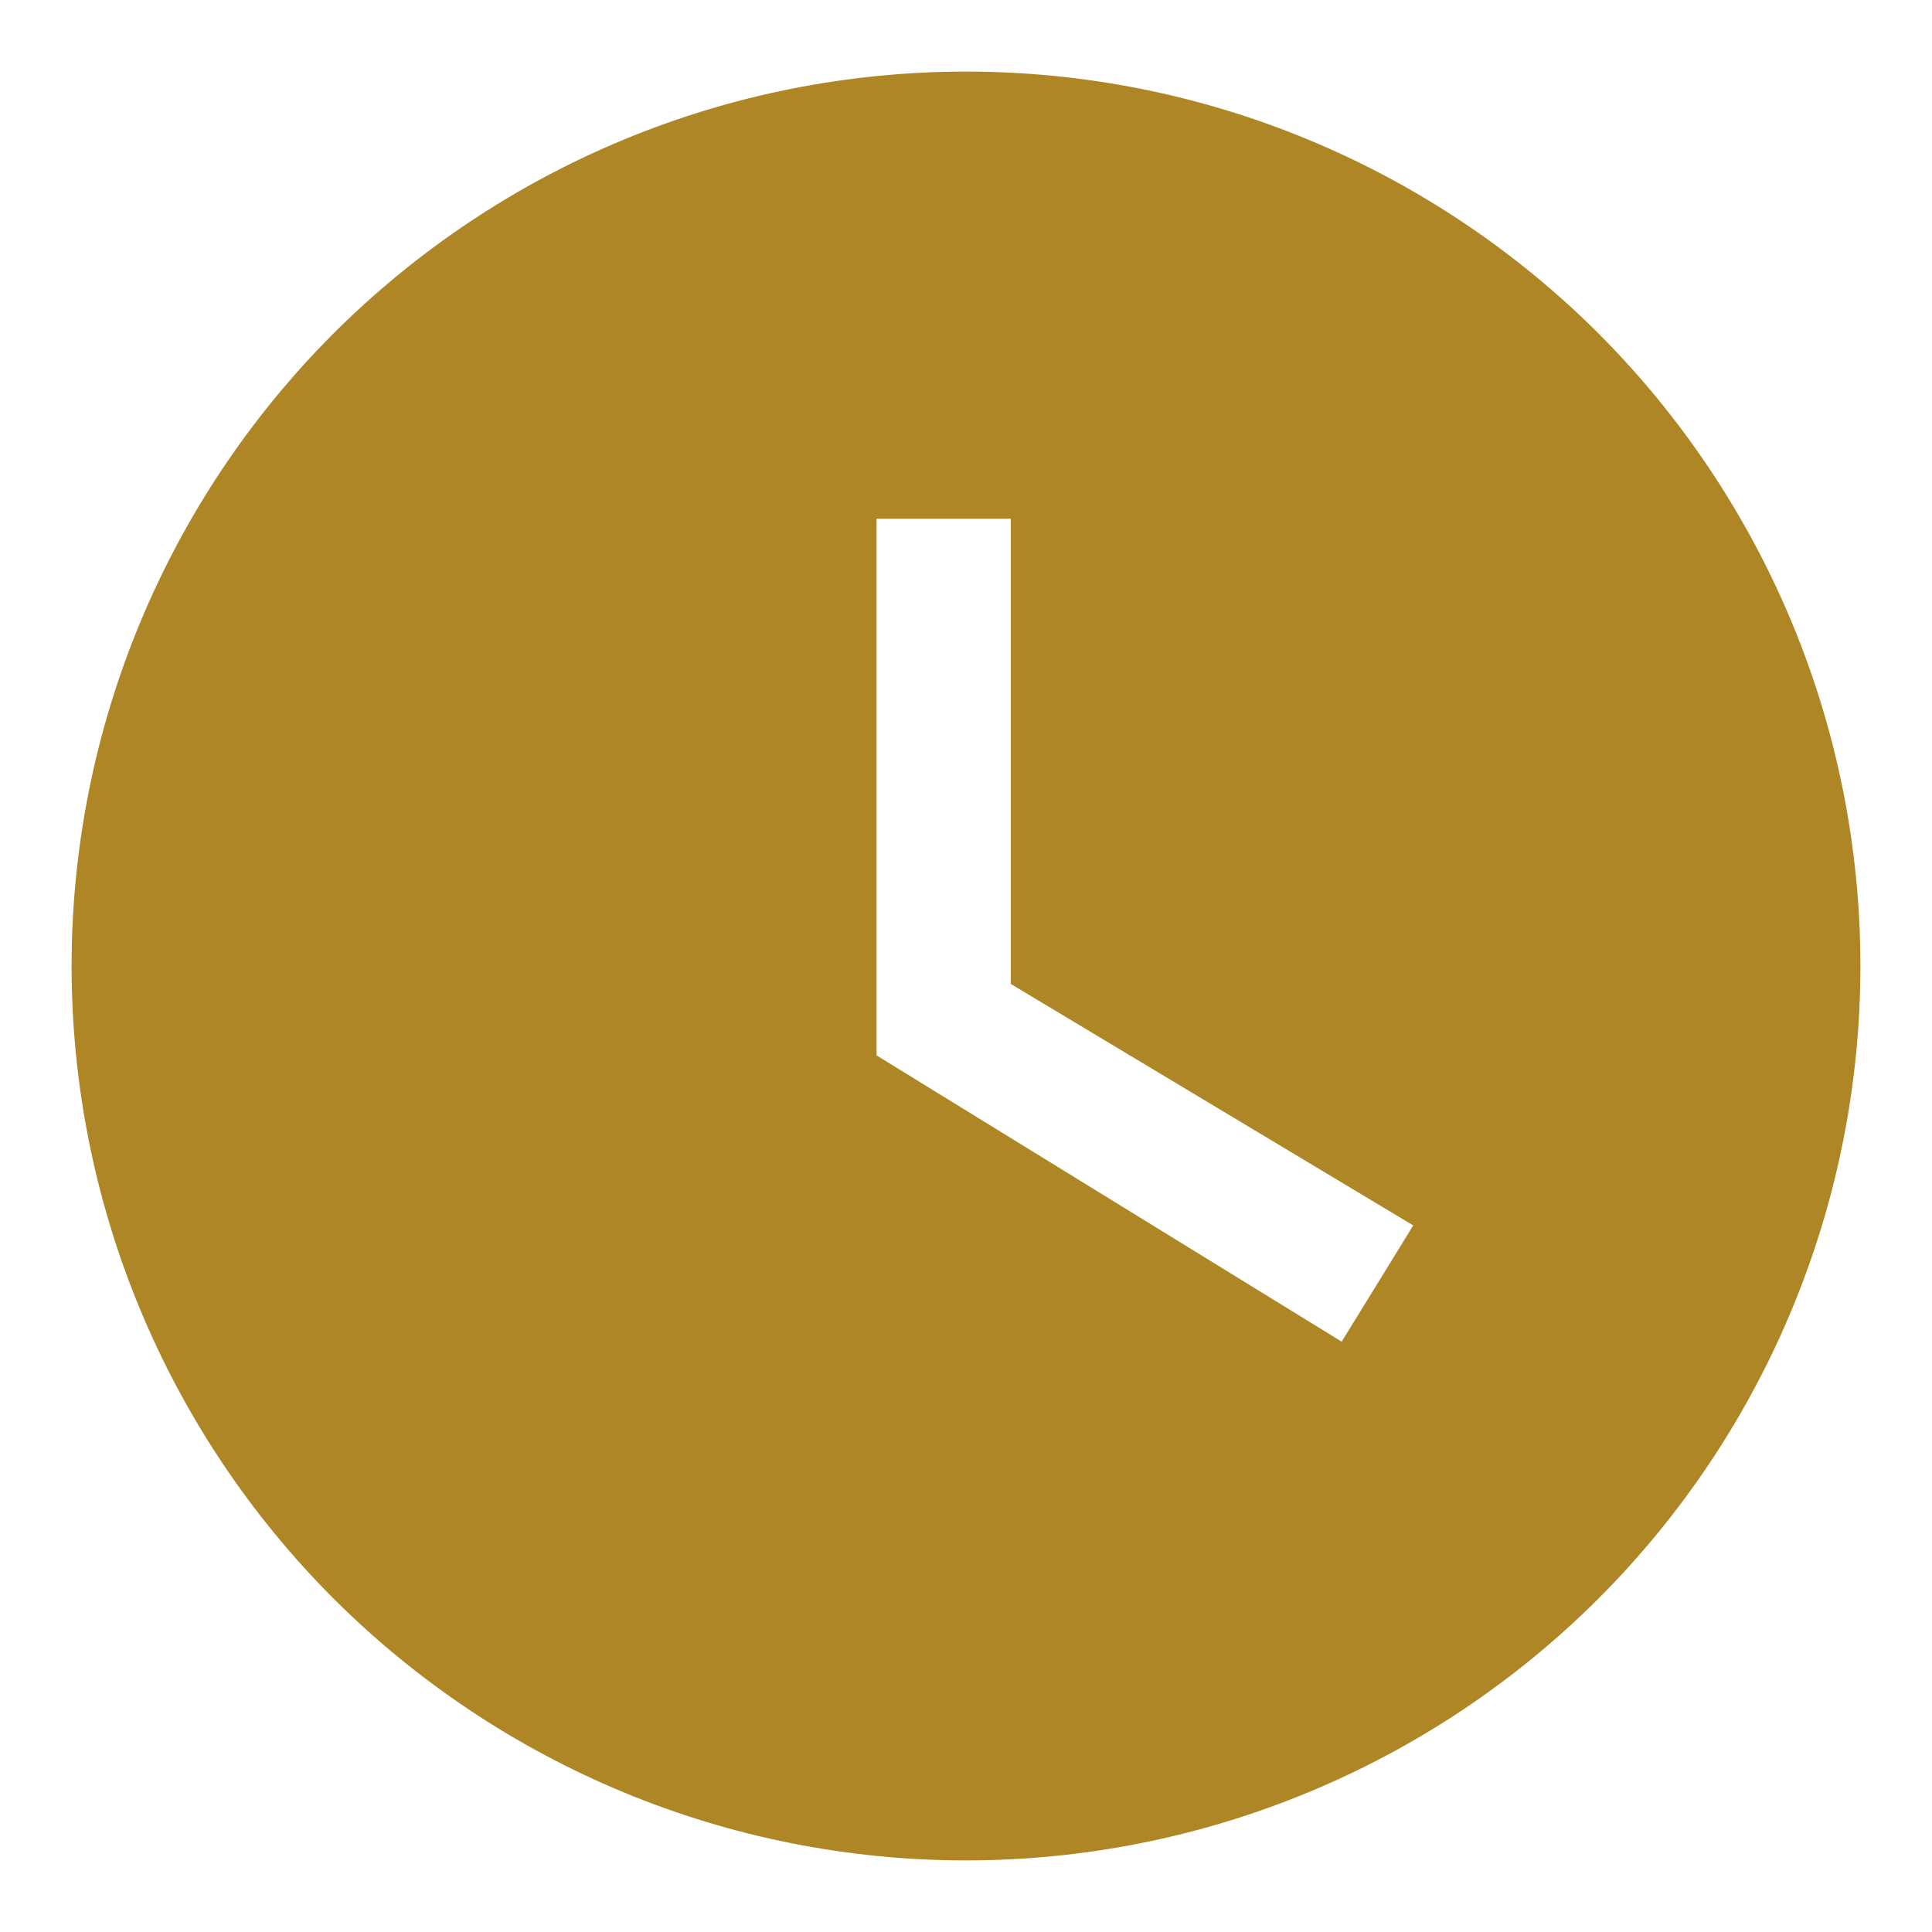 <svg width="18" height="18" viewBox="0 0 18 18" fill="none" xmlns="http://www.w3.org/2000/svg">
<path d="M9 0.667C7.906 0.667 6.822 0.882 5.811 1.301C4.8 1.72 3.881 2.334 3.107 3.107C1.545 4.67 0.667 6.79 0.667 9C0.667 11.21 1.545 13.33 3.107 14.893C3.881 15.666 4.8 16.28 5.811 16.699C6.822 17.118 7.906 17.333 9 17.333C11.21 17.333 13.33 16.455 14.893 14.893C16.455 13.33 17.333 11.21 17.333 9C17.333 7.906 17.118 6.822 16.699 5.811C16.28 4.8 15.666 3.881 14.893 3.107C14.119 2.334 13.2 1.72 12.189 1.301C11.178 0.882 10.094 0.667 9 0.667ZM12.5 12.5L8.167 9.833V4.833H9.417V9.167L13.167 11.417L12.5 12.5Z" fill="#AE8625"/>
</svg>
